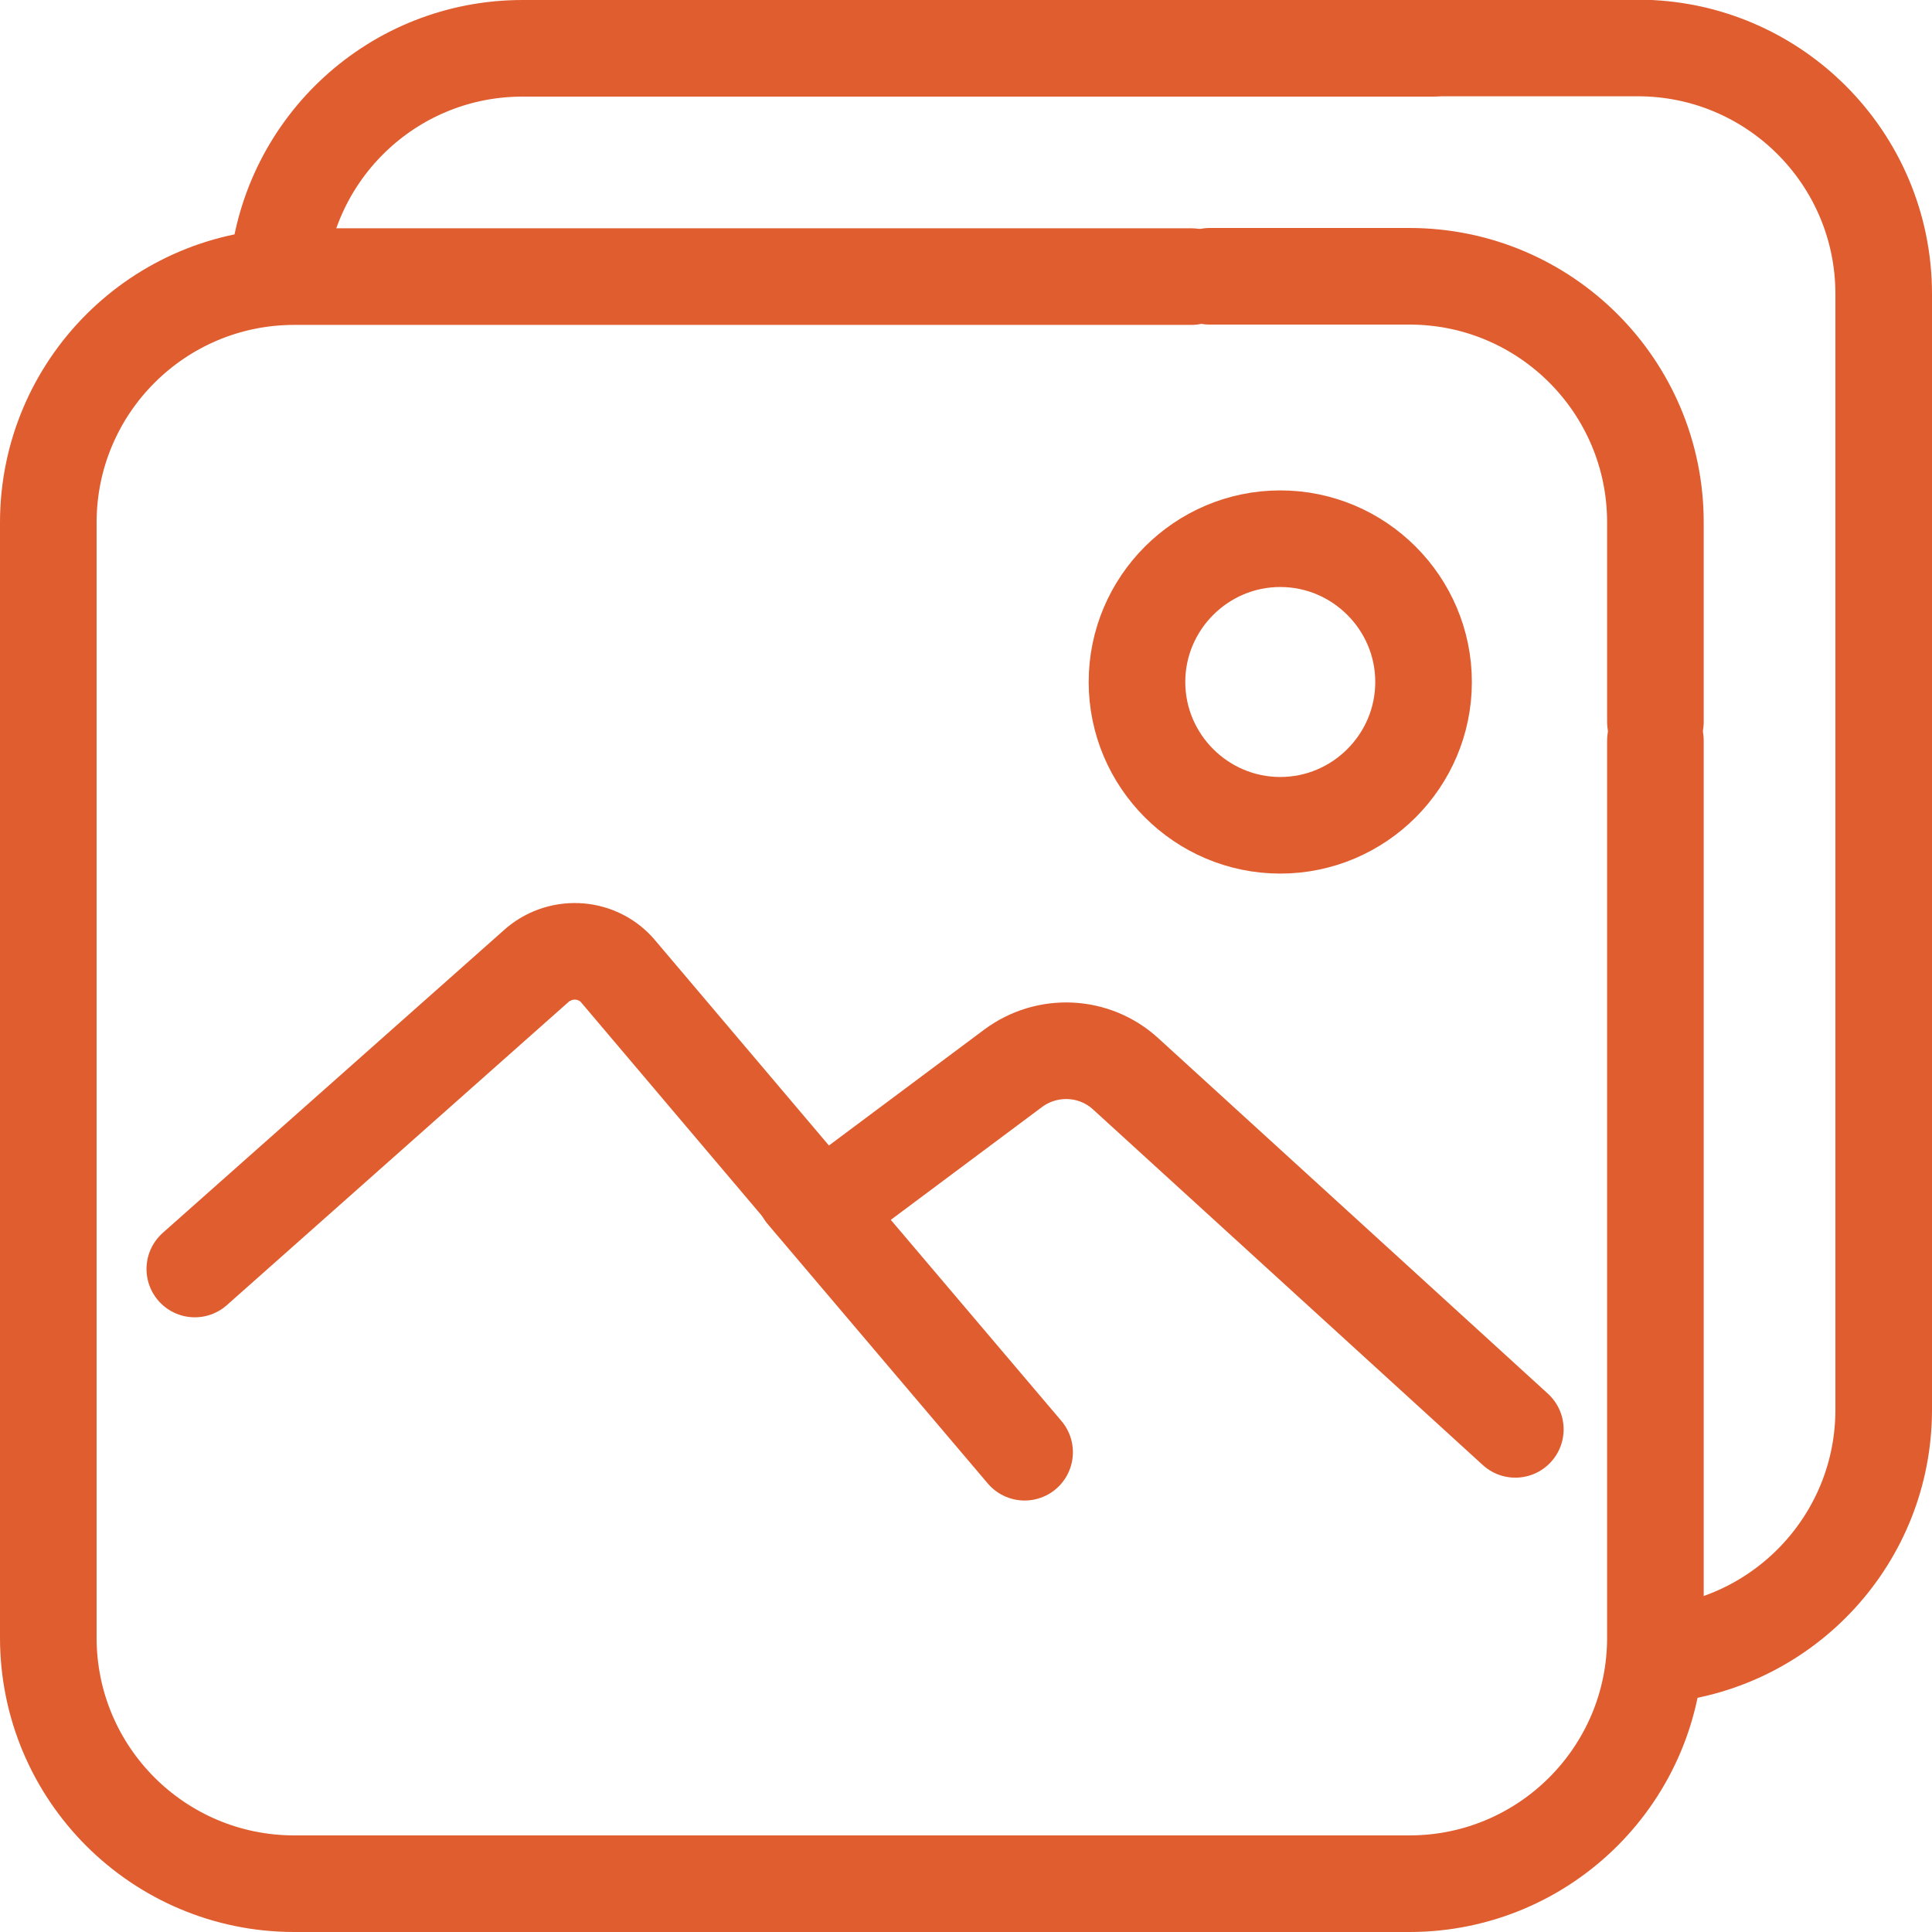 <?xml version="1.0" encoding="UTF-8"?>
<svg id="Warstwa_1" data-name="Warstwa 1" xmlns="http://www.w3.org/2000/svg" xmlns:xlink="http://www.w3.org/1999/xlink" viewBox="0 0 60 60">
  <defs>
    <style>
      .cls-1 {
        stroke: #e05d2f;
        stroke-linecap: round;
        stroke-width: 3px;
      }

      .cls-1, .cls-2 {
        fill: none;
      }

      .cls-3 {
        fill: #1c3870;
      }

      .cls-4 {
        clip-path: url(#clippath-1);
      }

      .cls-5 {
        clip-path: url(#clippath);
      }
    </style>
    <clipPath id="clippath">
      <rect class="cls-2" width="60" height="60"/>
    </clipPath>
    <clipPath id="clippath-1">
      <rect class="cls-2" width="60" height="60"/>
    </clipPath>
  </defs>
  <g class="cls-5">
    <path class="cls-1" d="M58.5,15.33v-6.2c0-4.22-3.42-7.64-7.64-7.64h-6.2"/>
    <path class="cls-1" d="M37,8.59H9.14c-4.22,0-7.64,3.42-7.64,7.64v6.2"/>
    <path class="cls-1" d="M1.5,21v29.86c0,4.22,3.42,7.64,7.64,7.64h6.2"/>
    <path class="cls-1" d="M13,58.5h30.77c4.22,0,7.64-3.42,7.64-7.64v-27.86"/>
    <path class="cls-1" d="M51.61,51.38c3.87-.38,6.89-3.64,6.89-7.6V15"/>
    <path class="cls-1" d="M44.5,1.5h-28.27c-3.97,0-7.22,3.02-7.6,6.89"/>
    <path class="cls-1" d="M51.41,22.42v-6.2c0-4.22-3.42-7.64-7.64-7.64h-6.2"/>
    <path class="cls-3" d="M17.35,31.03c.12-.1.29-.08.39.04"/>
    <path class="cls-1" d="M39.76,25.63c2.45,0,4.45-2,4.45-4.45s-2-4.45-4.45-4.45-4.45,2-4.45,4.45,2,4.45,4.45,4.45Z"/>
  </g>
  <line class="cls-1" x1="31.82" y1="45.1" x2="24.99" y2="37.05"/>
  <g class="cls-4">
    <path class="cls-1" d="M47.06,44.39l-12.1-11.04c-.97-.89-2.44-.96-3.5-.17l-5.95,4.44-6.31-7.45c-.62-.74-1.74-.84-2.5-.21l-10.65,9.45"/>
  </g>
</svg>
